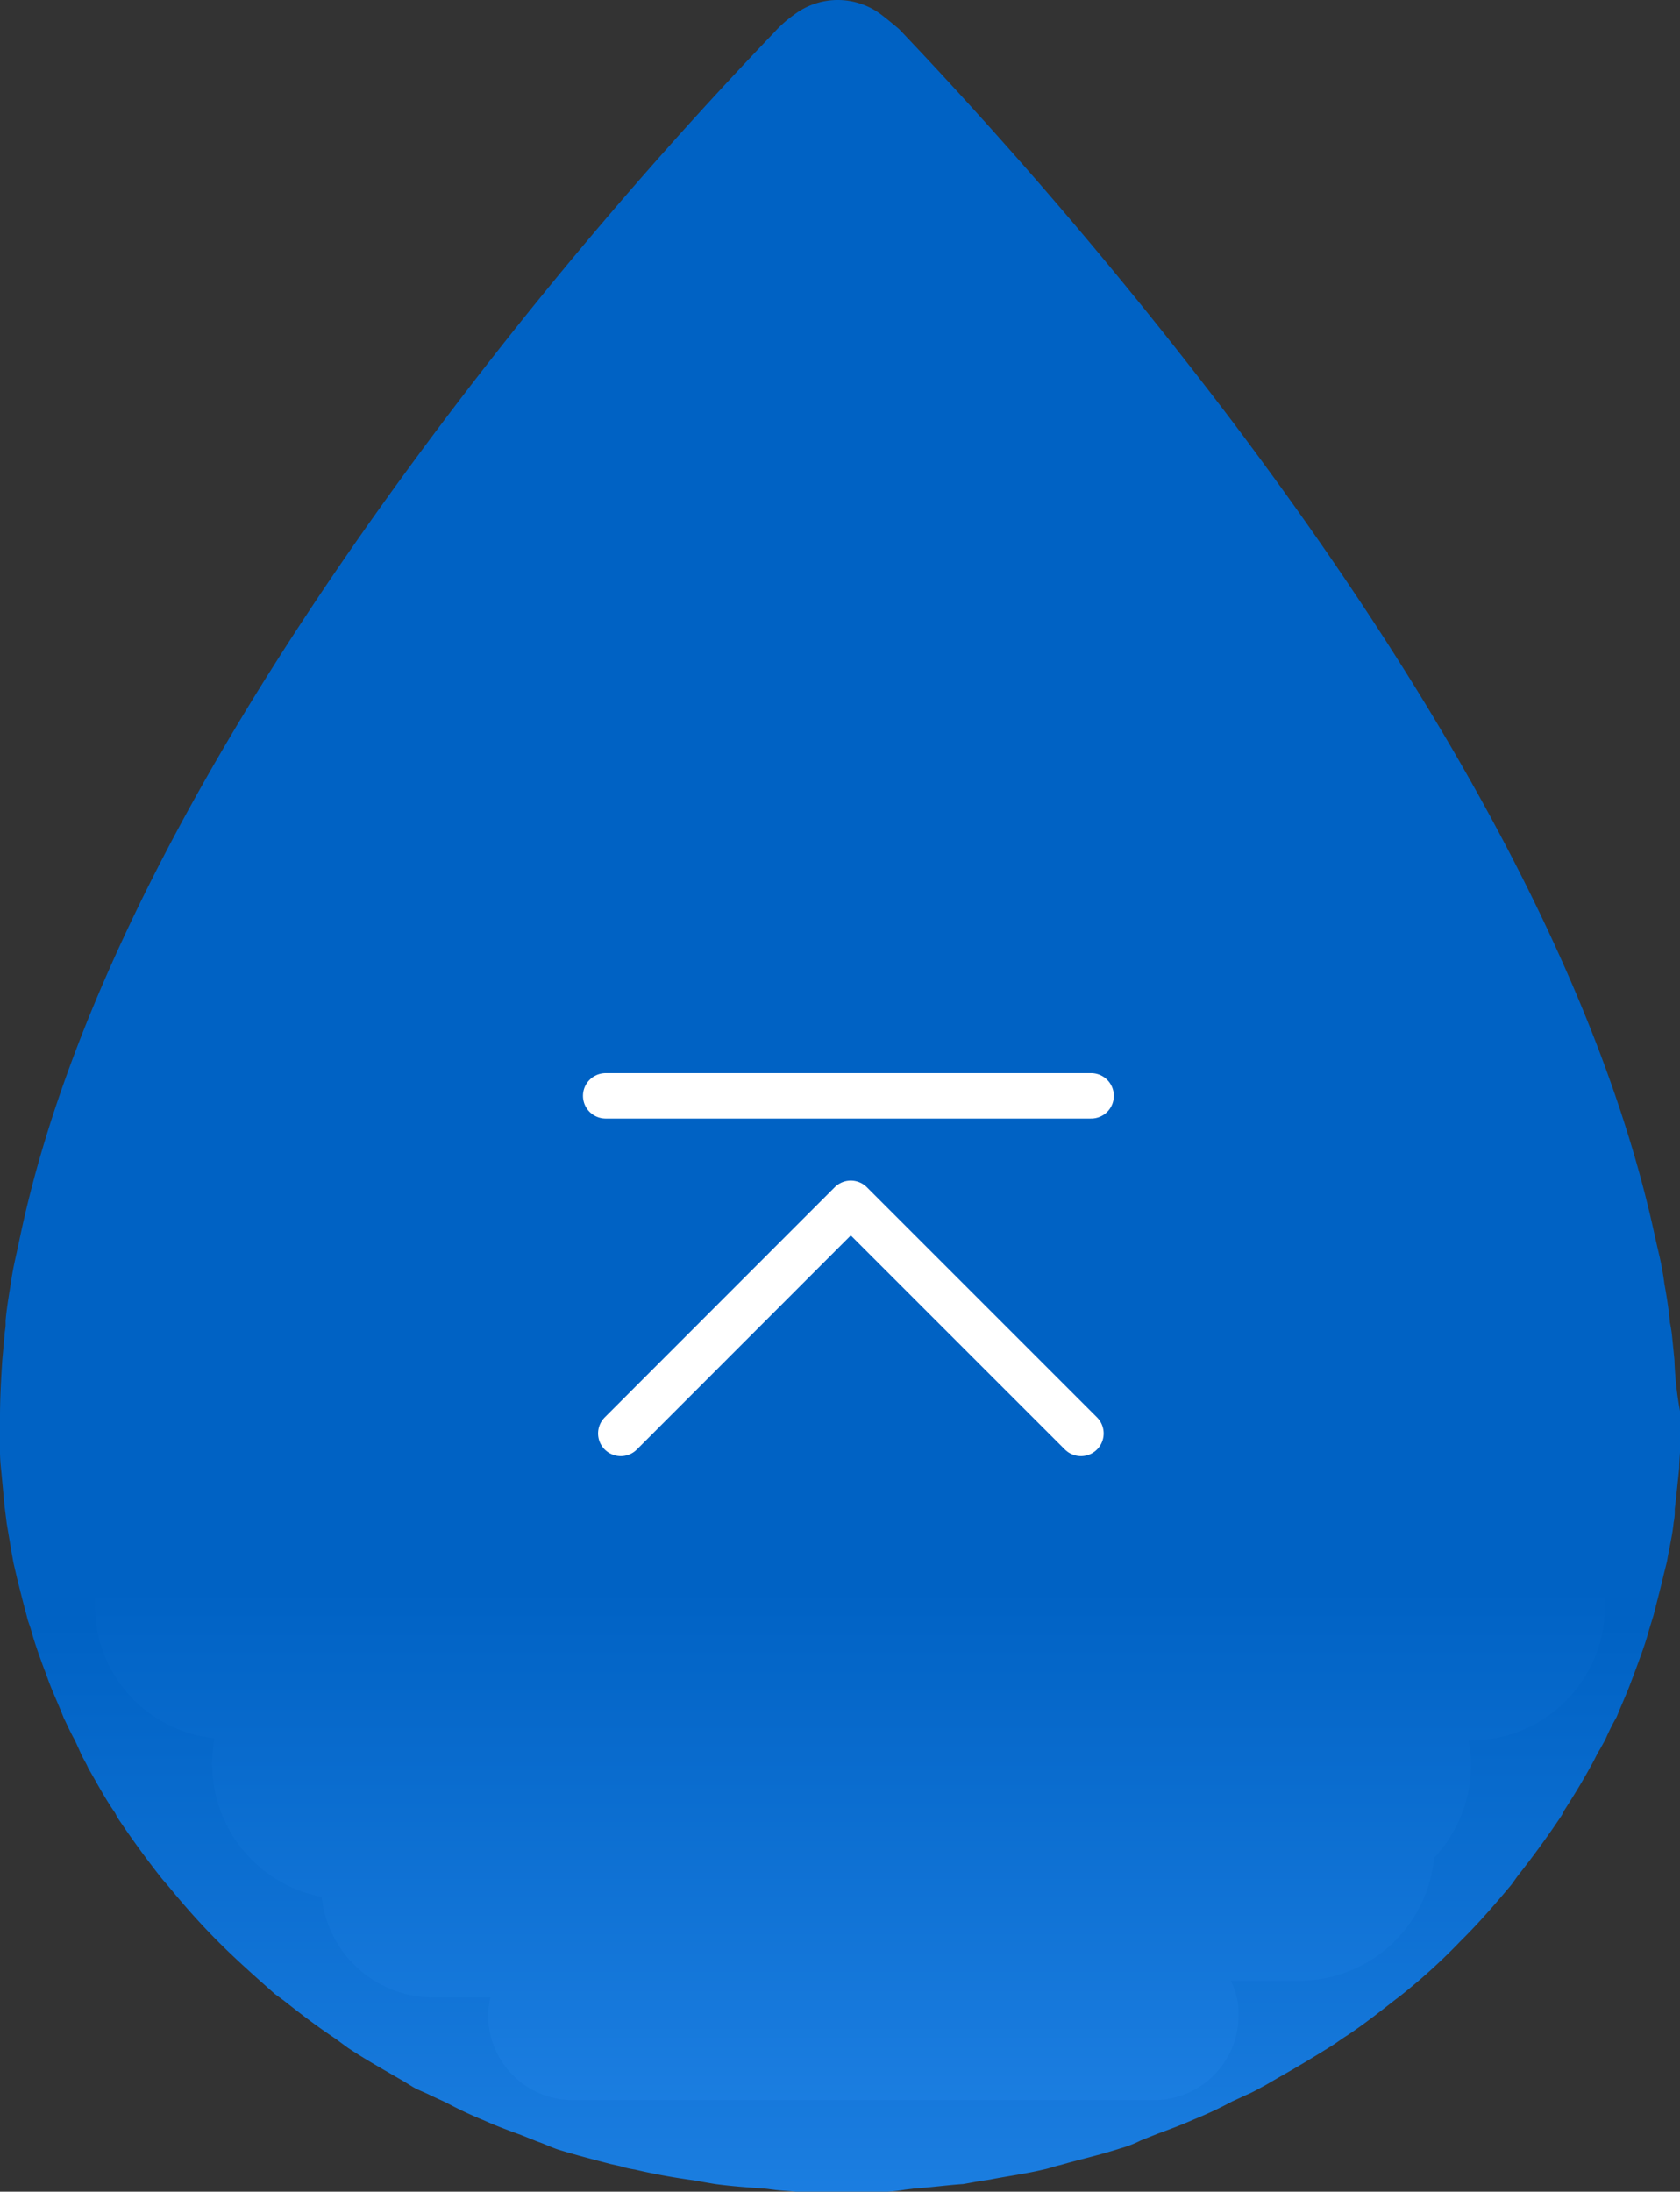<svg xmlns="http://www.w3.org/2000/svg" xmlns:xlink="http://www.w3.org/1999/xlink" width="55.475" height="72.373" viewBox="0 0 55.475 72.373">
  <rect x="0" y="0" width="55.475" height="72.373" fill="#333333" stroke="none"/>
  <defs>
    <linearGradient id="linear-gradient" x1="0.5" y1="0.739" x2="0.5" y2="1.189" gradientUnits="objectBoundingBox">
      <stop offset="0" stop-color="#0062c4"/>
      <stop offset="1" stop-color="#2f92f5"/>
    </linearGradient>
  </defs>
  <g id="组_7941" data-name="组 7941" transform="translate(-1850 -1671.813)">
    <g id="shuidi" transform="translate(1717.904 1666.759)">
      <path id="路径_46227" data-name="路径 46227" d="M187.387,49.948l-.074-.738a3.873,3.873,0,0,0-.074-.48c-.037-.443-.111-.885-.184-1.291a9.439,9.439,0,0,0-.184-1l-.111-.48c-1.66-7.783-6.344-16.856-13.979-27A151.751,151.751,0,0,0,161.788,6.018s-.3-.258-.59-.48a2.379,2.379,0,0,0-2.877,0,3.935,3.935,0,0,0-.664.59,143.636,143.636,0,0,0-10.918,12.836C139.1,29.108,134.383,38.182,132.76,45.891l-.111.516c-.074.332-.148.664-.184.959-.074.443-.148.885-.184,1.291V48.8c0,.111-.037.258-.037.369l-.074.811c-.037.59-.074,1.217-.074,1.844v.922a6.253,6.253,0,0,0,.037.848c.037.369.074.775.111,1.18l.074.59c.074.443.148.885.221,1.291l.111.48c.111.443.221.885.332,1.291.037.184.111.332.148.48.111.406.258.811.406,1.217.074.184.148.406.221.59.148.369.3.7.443,1.07.111.221.221.48.369.738l.184.406c.074.184.184.332.258.516.3.516.553,1,.885,1.475l.074.148c.443.664.922,1.328,1.475,2.029l.221.258c.516.627,1.033,1.217,1.66,1.844.59.59,1.217,1.143,1.844,1.7l.3.221c.516.406,1.033.811,1.7,1.254l.406.3c.553.369,1.143.7,1.844,1.107l.3.184c.184.111.406.184.627.3l.48.221a13.053,13.053,0,0,0,1.254.59c.406.184.811.332,1.217.48l.553.221c.221.074.443.184.664.258.59.184,1.18.332,1.734.479l.332.074a2.912,2.912,0,0,0,.48.111c.627.148,1.254.258,1.77.332l.258.037c.184.037.406.074.627.111.553.074,1.07.111,1.623.148l.3.037c.258.037.516.037.811.074H161.2a5.5,5.5,0,0,0,.775-.074l.3-.037c.553-.037,1.07-.111,1.623-.148.221-.037.406-.074.627-.111l.258-.037c.553-.111,1.143-.184,1.77-.332.184-.037.369-.111.553-.148l.258-.074c.553-.148,1.18-.3,1.734-.48a3.55,3.55,0,0,0,.664-.258l.553-.221c.406-.148.811-.3,1.217-.48a13.055,13.055,0,0,0,1.254-.59l.48-.221c.184-.074.369-.184.59-.3l.443-.258c.59-.332,1.143-.664,1.734-1.033.184-.111.369-.258.553-.369.553-.369,1.07-.775,1.586-1.18l.148-.111.184-.148a19.279,19.279,0,0,0,1.807-1.66l.111-.111c.516-.516,1.033-1.107,1.586-1.77l.184-.258c.553-.7,1.033-1.365,1.475-2.029l.074-.148c.332-.516.627-1,.885-1.475.111-.184.184-.369.3-.553l.184-.332a6.879,6.879,0,0,1,.369-.738c.148-.369.3-.7.443-1.07l.221-.59c.148-.406.3-.811.406-1.217l.148-.48c.111-.443.221-.848.332-1.328l.111-.443c.074-.443.184-.885.221-1.291a1.8,1.8,0,0,0,.037-.443l.037-.3c.037-.369.074-.7.111-1.07,0-.258.037-.553.037-.811v-1A11.375,11.375,0,0,1,187.387,49.948Zm-5.09,5.828-.074.369c-.074.332-.184.7-.258,1.033l-.111.369c-.111.332-.221.664-.332.959l-.184.48a8.439,8.439,0,0,1-.369.848c-.111.184-.184.369-.3.553l-.184.369a4.327,4.327,0,0,0-.184.406,13.233,13.233,0,0,1-.775,1.291,18.7,18.7,0,0,1-1.217,1.66l-.184.221c-.443.516-.848,1-1.365,1.512a16.534,16.534,0,0,1-1.475,1.328l-.3.221c-.406.332-.848.664-1.291.959l-.443.3-1.439.885-.332.184a2.924,2.924,0,0,1-.332.148c-.148.074-.258.111-.406.184l-.3.148c-.3.148-.59.3-.922.443s-.664.258-.959.369l-.664.258c-.148.037-.3.111-.443.148-.443.148-.885.258-1.475.406l-.369.111c-.111.037-.184.037-.3.074-.479.111-1,.184-1.512.3l-.3.037c-.148.037-.258.037-.406.074-.443.074-.922.111-1.365.148l-.332.037c-.184,0-.406.037-.59.037h-2.287c-.184,0-.406-.037-.59-.037l-.3-.037c-.443-.037-.922-.074-1.365-.148l-.738-.111c-.48-.074-1-.184-1.475-.3l-.332-.111-.369-.111c-.479-.111-.922-.258-1.4-.406-.148-.037-.258-.111-.48-.184l-.7-.258-.885-.332c-.3-.111-.59-.3-1-.48l-.664-.332a1.733,1.733,0,0,0-.184-.074l-.48-.258c-.48-.258-.959-.553-1.4-.848l-.443-.3a10.964,10.964,0,0,1-1.291-1l-.258-.184a18.849,18.849,0,0,1-1.586-1.475c-.443-.443-.848-.922-1.291-1.4l-.184-.221c-.479-.59-.848-1.107-1.143-1.549l-.148-.221a12.436,12.436,0,0,1-.7-1.18l-.221-.443-.148-.3c-.111-.184-.184-.369-.3-.553-.111-.3-.258-.553-.369-.848-.074-.148-.111-.3-.184-.48-.111-.332-.221-.664-.332-.959l-.111-.406a10.565,10.565,0,0,1-.258-1.033l-.074-.369a9.224,9.224,0,0,1-.184-1.07l-.074-.48c-.037-.3-.074-.627-.111-.922a4.008,4.008,0,0,0-.037-.664l-.037-.775c0-.516.037-1,.074-1.439l.148-1.217c.037-.332.074-.7.148-1.07.037-.258.111-.516.184-.885l.074-.369C140.4,32.354,155.481,15.24,159.686,10.7c4.2,4.537,19.291,21.651,22.352,36.11l.111.443a6.256,6.256,0,0,1,.148.811c.074.369.111.7.148,1.033l.148,1.18c.037.48.074.959.074,1.475l-.037.848a3.173,3.173,0,0,1-.037.59,5.523,5.523,0,0,1-.074.811l-.074.59a5.42,5.42,0,0,1-.148,1.18Z" transform="translate(0 0)" fill="url(#linear-gradient)"/>
      <path id="路径_46228" data-name="路径 46228" d="M224.009,95.773a3.859,3.859,0,0,0,.184-1.328V92.417a4.4,4.4,0,0,0-.922-2.693,6.2,6.2,0,0,0-1.143-5.275L204.313,61.692a6.146,6.146,0,0,0-10.143.664L176.538,92.38a6.175,6.175,0,0,0-.59,4.943,4.349,4.349,0,0,0-.332,1.7v9.406a4.4,4.4,0,0,0,3.947,4.389,5.5,5.5,0,0,0-.074.775v.111a4.462,4.462,0,0,0,3.615,4.352,3.709,3.709,0,0,0,3.652,3.32h1.918a3.227,3.227,0,0,0-.074.59,2.8,2.8,0,0,0,2.8,2.8h19.18a2.8,2.8,0,0,0,2.8-2.8,2.371,2.371,0,0,0-.258-1.143h2.287a4.48,4.48,0,0,0,4.426-4.057,4.463,4.463,0,0,0,1.217-3.025v-.111a5,5,0,0,0-.074-.738h.074a4.439,4.439,0,0,0,4.426-4.426V99.056A4.488,4.488,0,0,0,224.009,95.773Z" transform="translate(-40.385 -50.362)" fill="url(#linear-gradient)"/>
    </g>
    <g id="组_7770" data-name="组 7770" transform="translate(1870 1708)">
      <path id="路径_45520" data-name="路径 45520" d="M1708.258,9073.268l7.595-7.6,7.6,7.6" transform="translate(-1707.759 -9062.12)" fill="none" stroke="#fff" stroke-linecap="round" stroke-linejoin="round" stroke-width="1.5"/>
      <path id="路径_45521" data-name="路径 45521" d="M-8360.022,4052.381h16.03" transform="translate(8360.022 -4052.381)" fill="none" stroke="#fff" stroke-linecap="round" stroke-width="1.5"/>
    </g>
  </g>
</svg>
